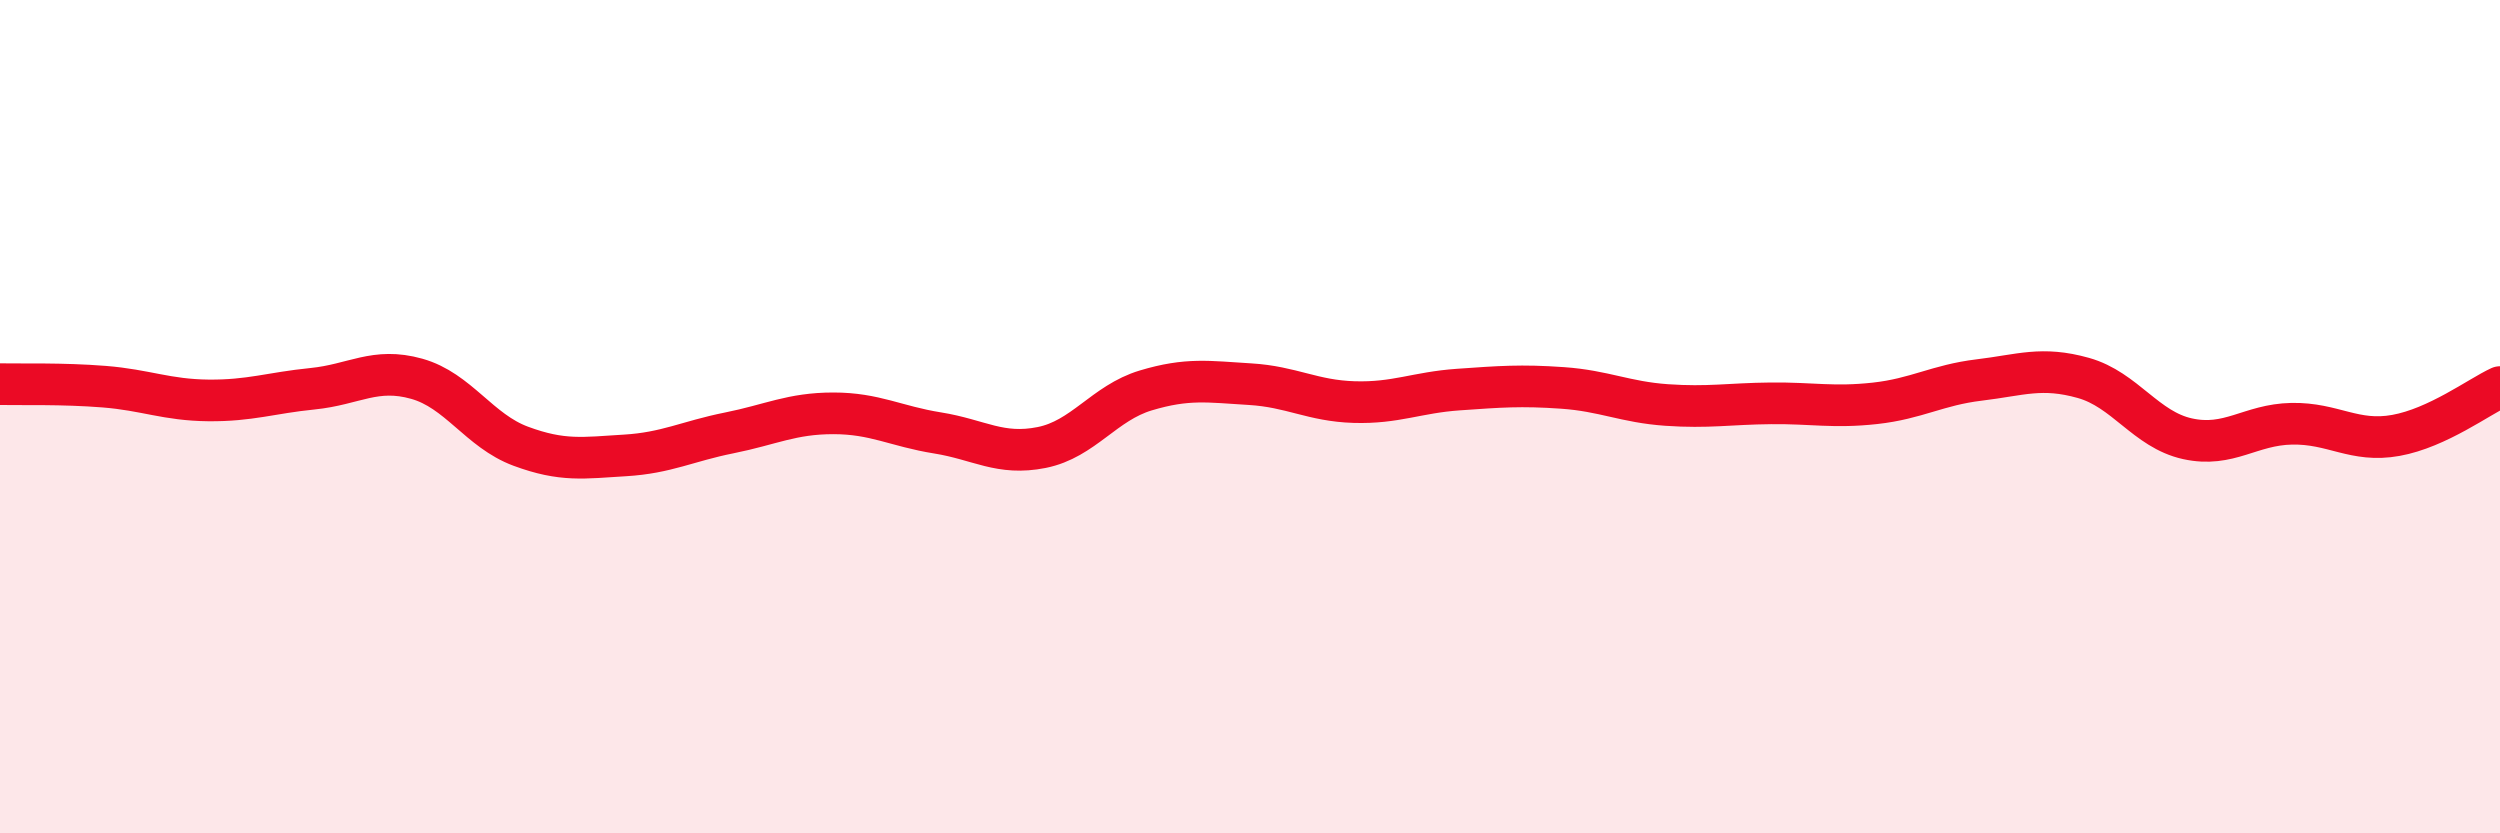 
    <svg width="60" height="20" viewBox="0 0 60 20" xmlns="http://www.w3.org/2000/svg">
      <path
        d="M 0,9.22 C 0.5,9.23 1.5,9.2 2.5,9.28 C 3.5,9.36 4,9.6 5,9.61 C 6,9.62 6.5,9.43 7.5,9.33 C 8.5,9.23 9,8.81 10,9.09 C 11,9.37 11.5,10.34 12.5,10.71 C 13.5,11.08 14,10.99 15,10.93 C 16,10.87 16.5,10.59 17.5,10.39 C 18.5,10.19 19,9.92 20,9.92 C 21,9.92 21.5,10.23 22.5,10.39 C 23.5,10.55 24,10.94 25,10.74 C 26,10.54 26.5,9.67 27.5,9.37 C 28.5,9.07 29,9.16 30,9.22 C 31,9.28 31.5,9.62 32.5,9.65 C 33.5,9.68 34,9.42 35,9.35 C 36,9.28 36.5,9.24 37.5,9.31 C 38.5,9.38 39,9.65 40,9.72 C 41,9.79 41.5,9.69 42.5,9.68 C 43.5,9.67 44,9.79 45,9.68 C 46,9.57 46.5,9.24 47.5,9.12 C 48.5,9 49,8.79 50,9.07 C 51,9.35 51.5,10.31 52.5,10.53 C 53.5,10.75 54,10.19 55,10.17 C 56,10.15 56.5,10.63 57.5,10.45 C 58.5,10.27 59.5,9.52 60,9.29L60 20L0 20Z"
        fill="#EB0A25"
        opacity="0.1"
        stroke-linecap="round"
        stroke-linejoin="round"
      />
      <path
        d="M 0,9.22 C 0.5,9.23 1.5,9.2 2.5,9.28 C 3.5,9.36 4,9.6 5,9.61 C 6,9.62 6.5,9.43 7.5,9.33 C 8.5,9.23 9,8.81 10,9.09 C 11,9.37 11.5,10.34 12.5,10.71 C 13.5,11.08 14,10.99 15,10.93 C 16,10.87 16.5,10.59 17.5,10.39 C 18.5,10.19 19,9.92 20,9.92 C 21,9.92 21.5,10.23 22.5,10.39 C 23.5,10.55 24,10.94 25,10.74 C 26,10.54 26.5,9.67 27.5,9.37 C 28.5,9.07 29,9.16 30,9.22 C 31,9.28 31.5,9.62 32.5,9.65 C 33.5,9.68 34,9.42 35,9.35 C 36,9.28 36.5,9.24 37.5,9.31 C 38.5,9.38 39,9.65 40,9.72 C 41,9.79 41.5,9.69 42.5,9.68 C 43.5,9.67 44,9.79 45,9.68 C 46,9.57 46.5,9.24 47.5,9.12 C 48.5,9 49,8.79 50,9.07 C 51,9.35 51.5,10.31 52.5,10.53 C 53.5,10.75 54,10.19 55,10.17 C 56,10.15 56.5,10.63 57.5,10.45 C 58.5,10.27 59.5,9.52 60,9.29"
        stroke="#EB0A25"
        stroke-width="1"
        fill="none"
        stroke-linecap="round"
        stroke-linejoin="round"
      />
    </svg>
  